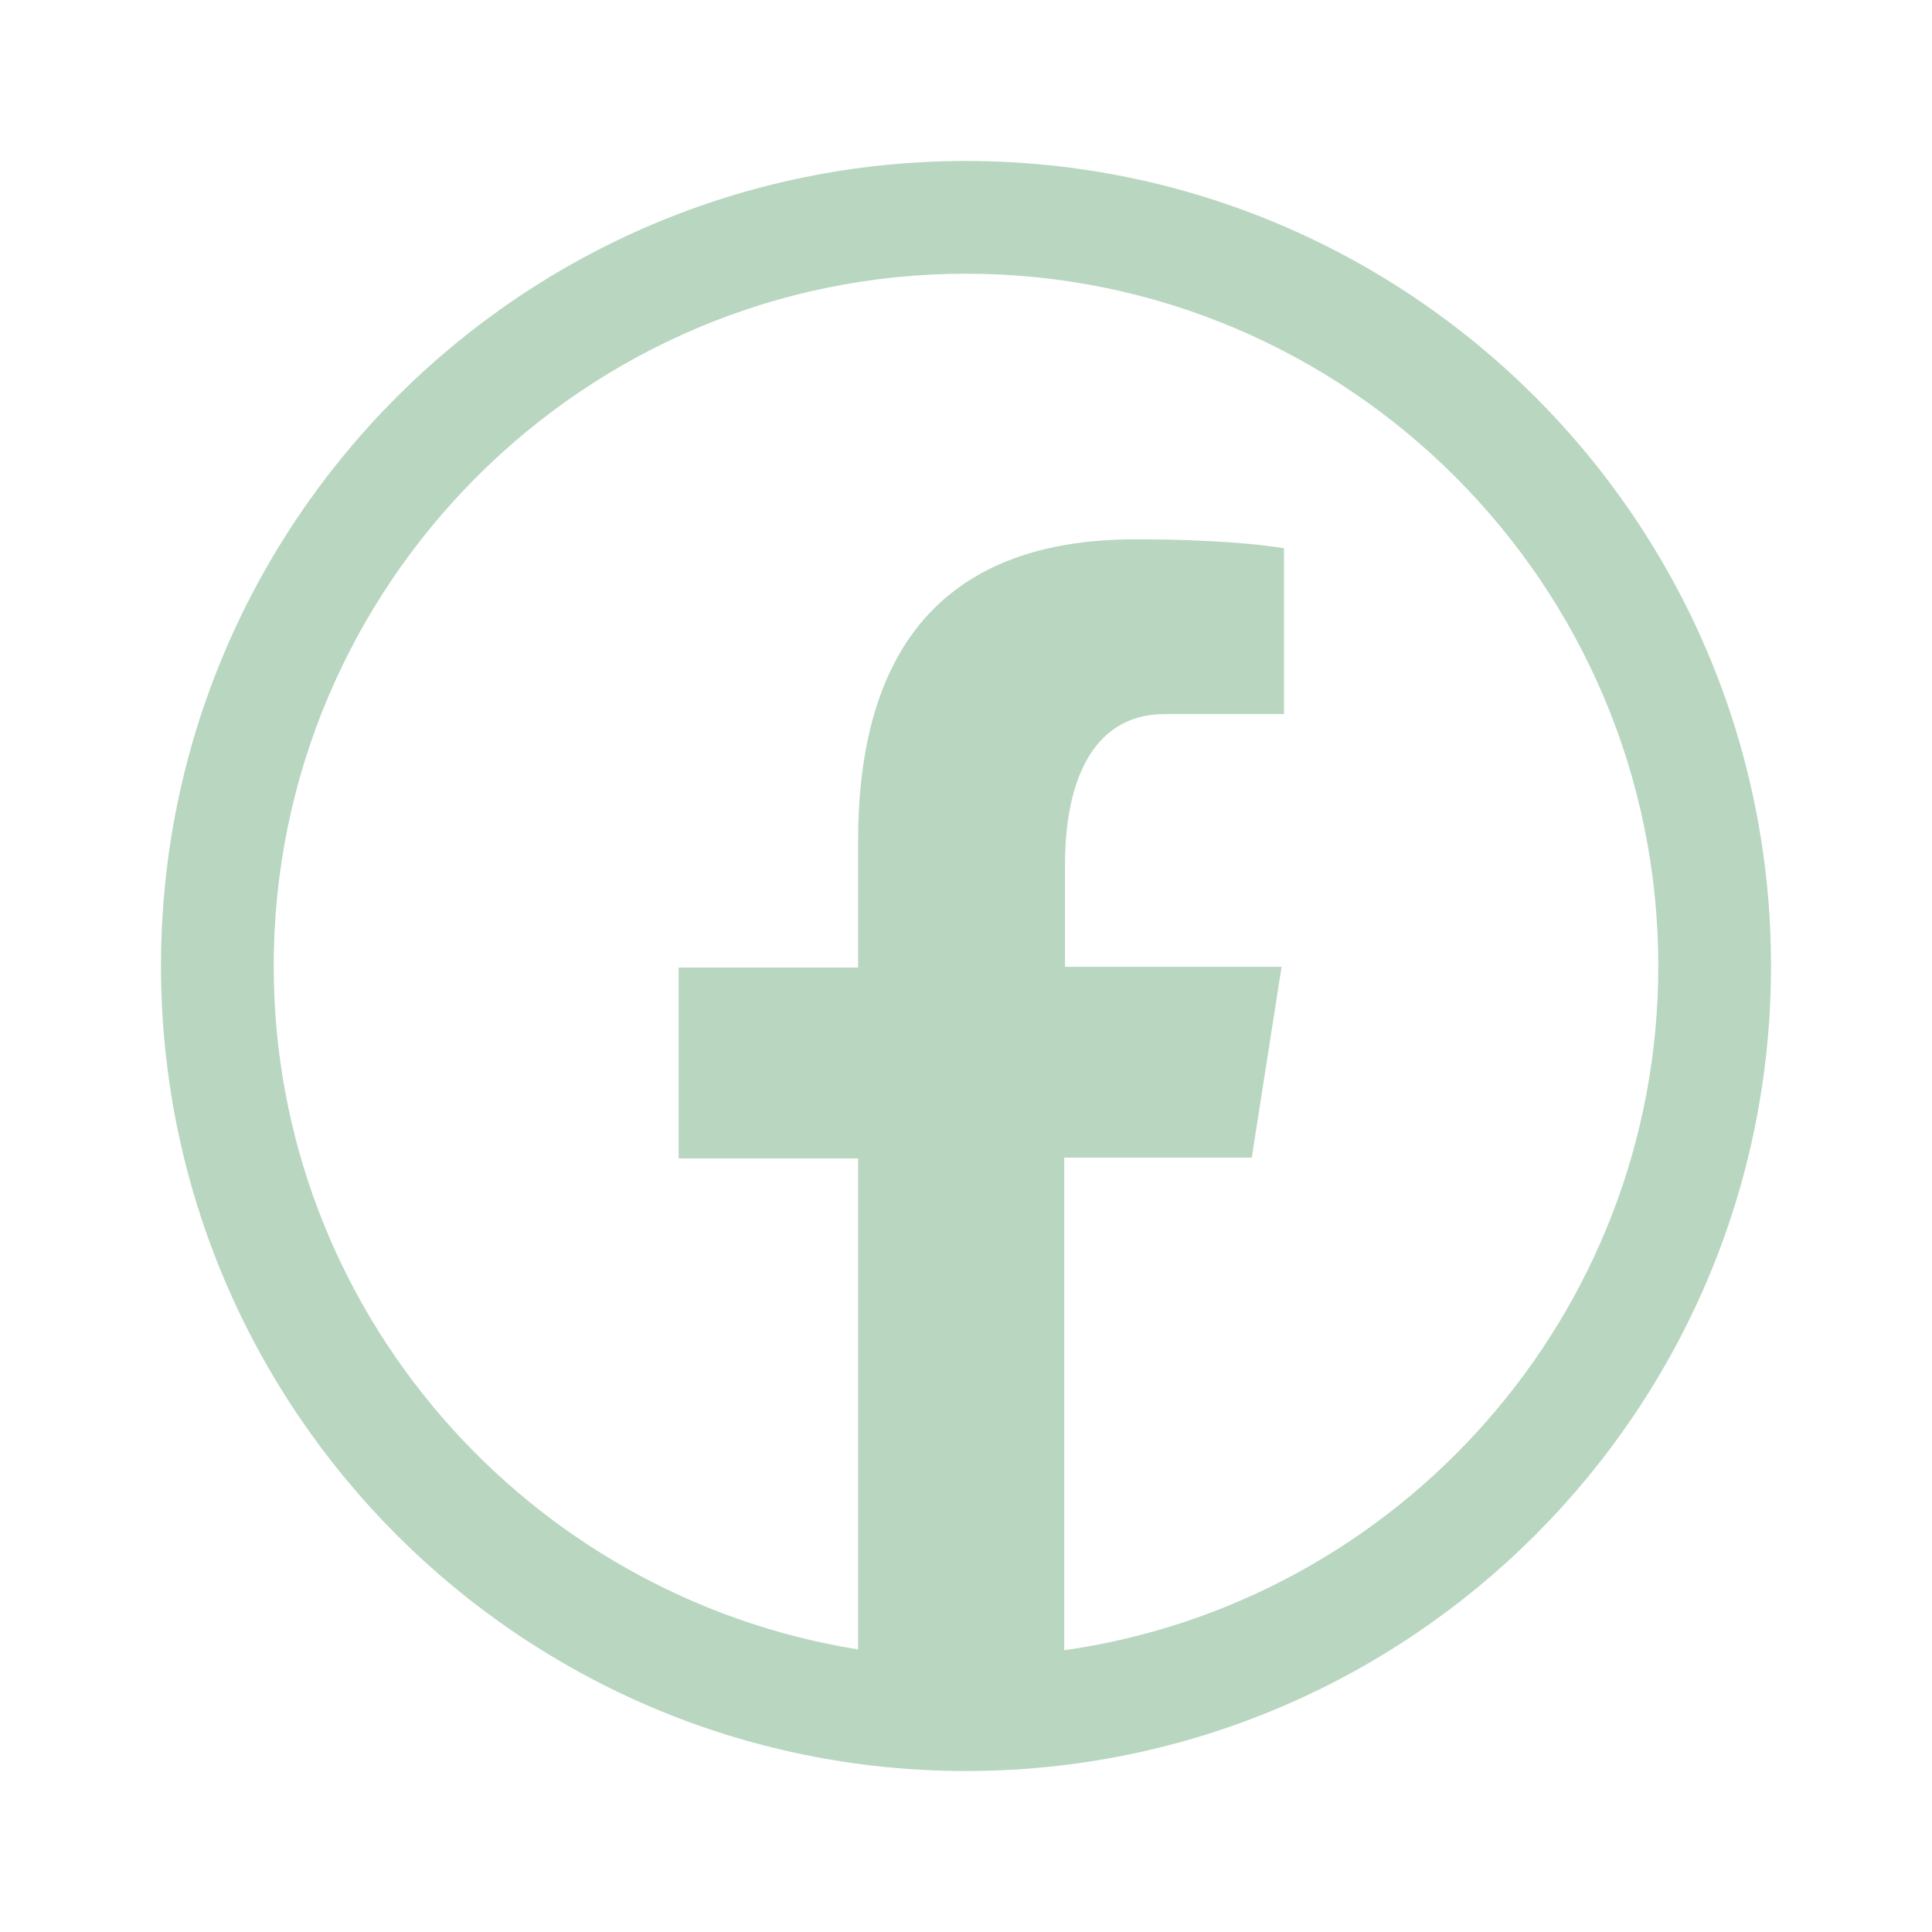 <svg xmlns:xlink="http://www.w3.org/1999/xlink" xmlns="http://www.w3.org/2000/svg" viewBox="0 0 24 24" fill="none" class="loadable-icon m-icon loaded" width="24"  height="24" ><g fill="none"><path xmlns="http://www.w3.org/2000/svg" d="M12 2C6.48 2 2 6.48 2 12s4.48 10 10 10 10-4.48 10-10S17.52 2 12 2m1.22 18.5v-6.12h2.33l.37-2.37h-2.69v-1.28c0-.98.32-1.86 1.24-1.86h1.48V6.81c-.26-.04-.81-.11-1.85-.11-2.17 0-3.44 1.14-3.44 3.75v1.57H8.43v2.37h2.23v6.1C6.55 19.83 3.4 16.28 3.4 12c0-4.74 3.86-8.6 8.6-8.6s8.6 3.86 8.6 8.6c0 4.33-3.22 7.91-7.38 8.5" fill="#B8D6C0"></path></g></svg>
